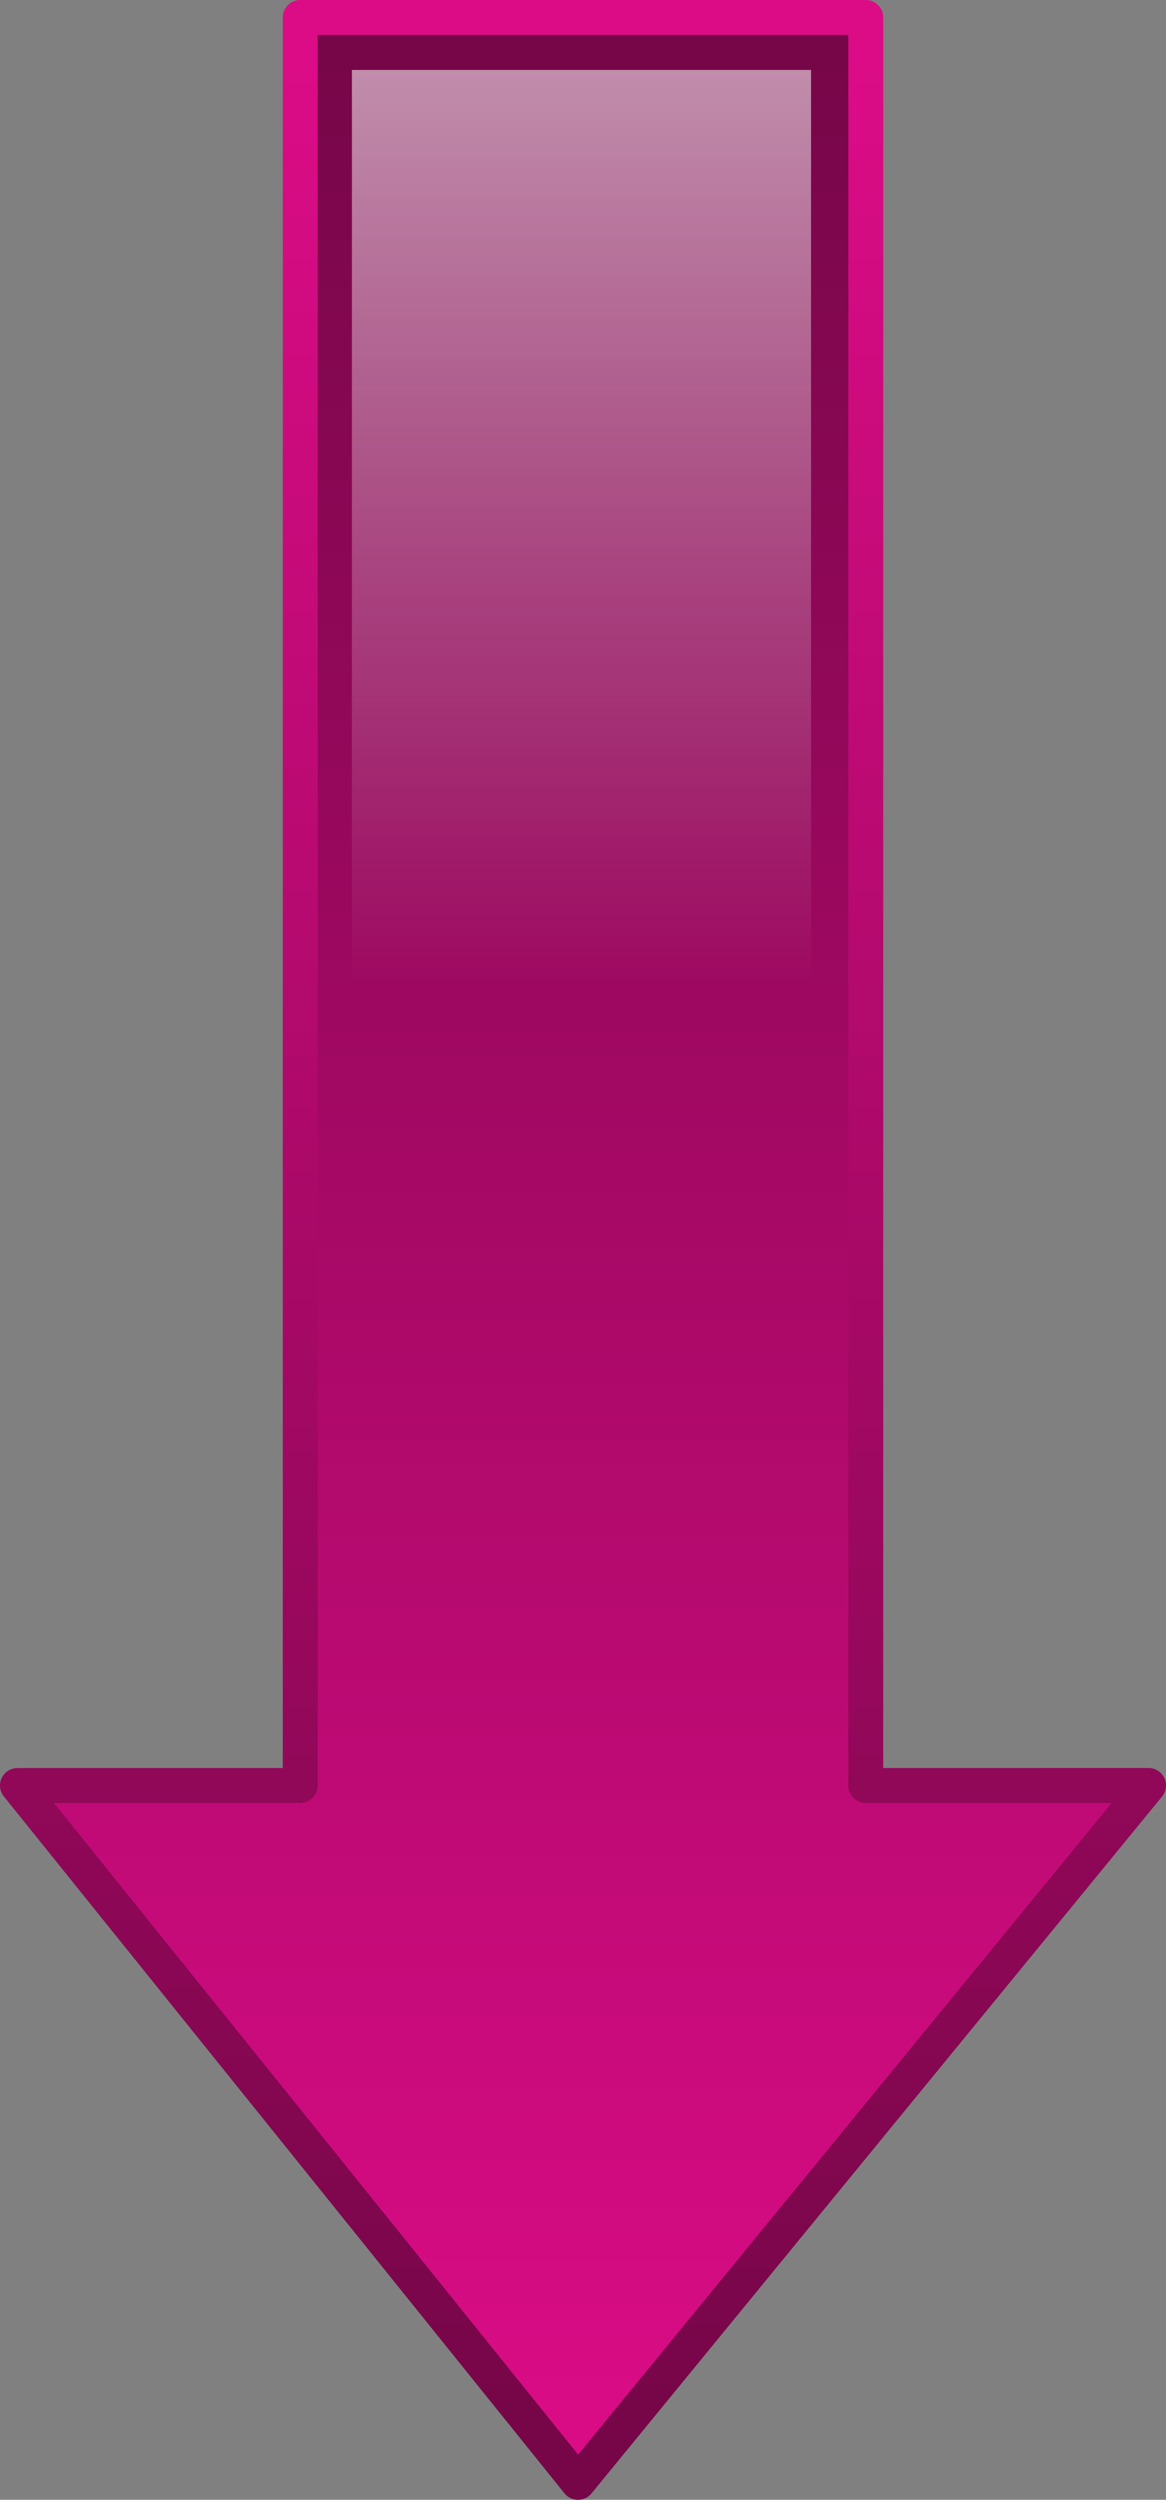 <svg xmlns="http://www.w3.org/2000/svg" xmlns:xlink="http://www.w3.org/1999/xlink" viewBox="0 0 292.22 626.23"><rect x="0" y="0" width="292.22" height="626.23" fill="#808080" stroke="none"/><defs><linearGradient id="a"><stop offset="0" stop-color="#db0c86"/><stop offset="1" stop-color="#760648"/></linearGradient><linearGradient id="d" y2="269.55" gradientUnits="userSpaceOnUse" y1="269.55" gradientTransform="matrix(0 -1.476 .678 0 0 0)" x2="112.89" x1="-175.31"><stop offset="0" stop-color="#fff" stop-opacity="0"/><stop offset="1" stop-color="#fff"/></linearGradient><linearGradient id="c" y2="-435.87" xlink:href="#a" gradientUnits="userSpaceOnUse" y1="-435.87" gradientTransform="matrix(0 1.476 -.678 0 0 0)" x2="313.85" x1="-97.308"/><linearGradient id="b" y2="-418.63" xlink:href="#a" gradientUnits="userSpaceOnUse" y1="-418.63" gradientTransform="matrix(0 1.476 -.678 0 0 0)" x2="-90.249" x1="309.53"/></defs><g fill-rule="evenodd"><path transform="rotate(180 233.933 236.431)" d="M323-148.99L180.02 25.58l70.87-.003v442.91h141.73V25.577l70.87-.006L323-148.999z" stroke-linejoin="round" stroke="url(#b)" stroke-width="8.75" fill="url(#c)"/><path d="M156.86 607l116.08-141.73H215.4V27.96H100.33v437.31H42.792L156.862 607z" fill="url(#d)" transform="translate(-12.135 -10.438)"/></g></svg>